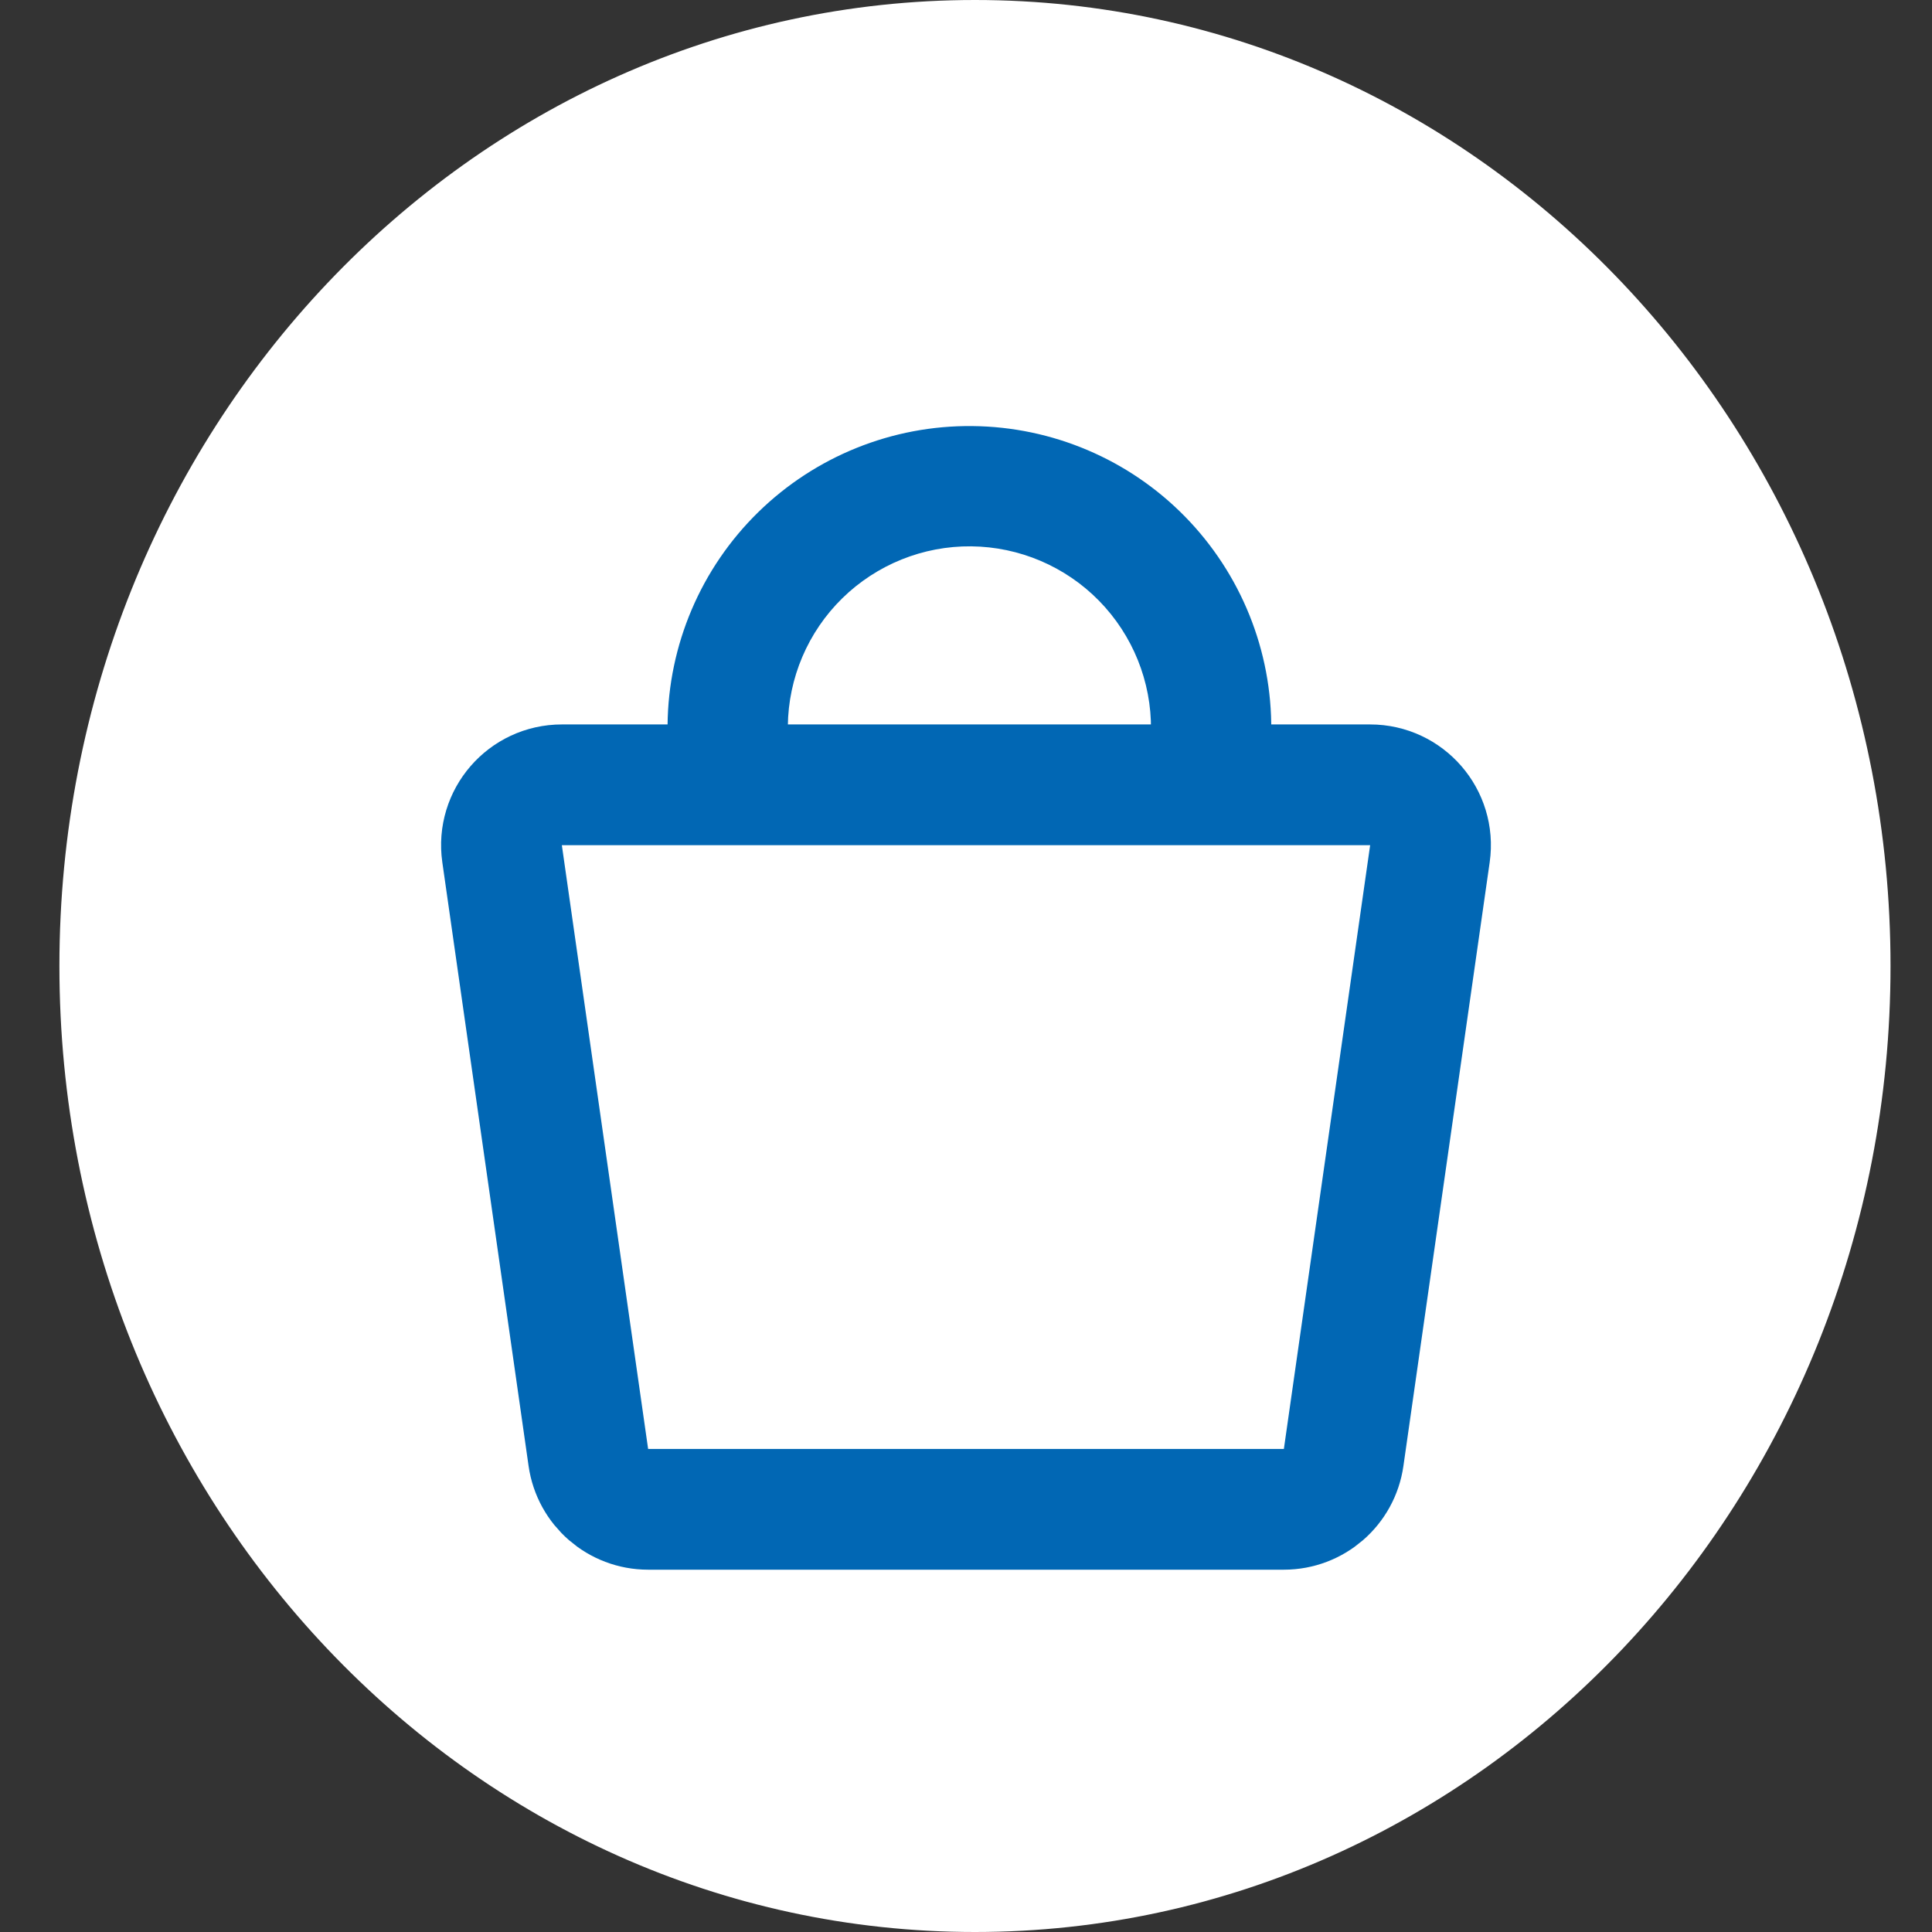 <svg width="32" height="32" viewBox="0 0 32 32" fill="none" xmlns="http://www.w3.org/2000/svg">
<rect x="0" y="0" width="32" height="32" fill="#333333" stroke="none"/>
<path d="M31.063 16C31.063 24.711 24.373 31.75 16.148 31.75C7.924 31.75 1.234 24.711 1.234 16C1.234 7.289 7.924 0.25 16.148 0.25C24.373 0.25 31.063 7.289 31.063 16Z" fill="#0167B4"/>
<path d="M31.063 16C31.063 24.711 24.373 31.75 16.148 31.75C7.924 31.75 1.234 24.711 1.234 16C1.234 7.289 7.924 0.25 16.148 0.25C24.373 0.25 31.063 7.289 31.063 16Z" fill="white"/>
<path d="M31.063 16C31.063 24.711 24.373 31.75 16.148 31.75C7.924 31.75 1.234 24.711 1.234 16C1.234 7.289 7.924 0.25 16.148 0.25C24.373 0.25 31.063 7.289 31.063 16Z" stroke="white" stroke-width="0.5"/>
<path d="M9.306 12.999H22.694C23.302 12.999 23.77 13.538 23.684 14.14L22.255 24.14C22.185 24.633 21.763 24.999 21.265 24.999H10.735C10.237 24.999 9.815 24.633 9.745 24.14L8.316 14.14C8.23 13.538 8.697 12.999 9.306 12.999Z" stroke="#0167B4" stroke-width="2"/>
<path d="M11.057 12.007C11.07 10.681 11.609 9.414 12.556 8.486C13.503 7.558 14.78 7.043 16.106 7.057C17.432 7.07 18.699 7.609 19.627 8.556C20.555 9.503 21.07 10.78 21.056 12.106L19.064 12.086C19.072 11.289 18.762 10.521 18.204 9.951C17.646 9.382 16.884 9.057 16.086 9.049C15.289 9.041 14.521 9.351 13.951 9.909C13.382 10.467 13.057 11.229 13.049 12.027L11.057 12.007Z" fill="#0167B4"/>
</svg>
